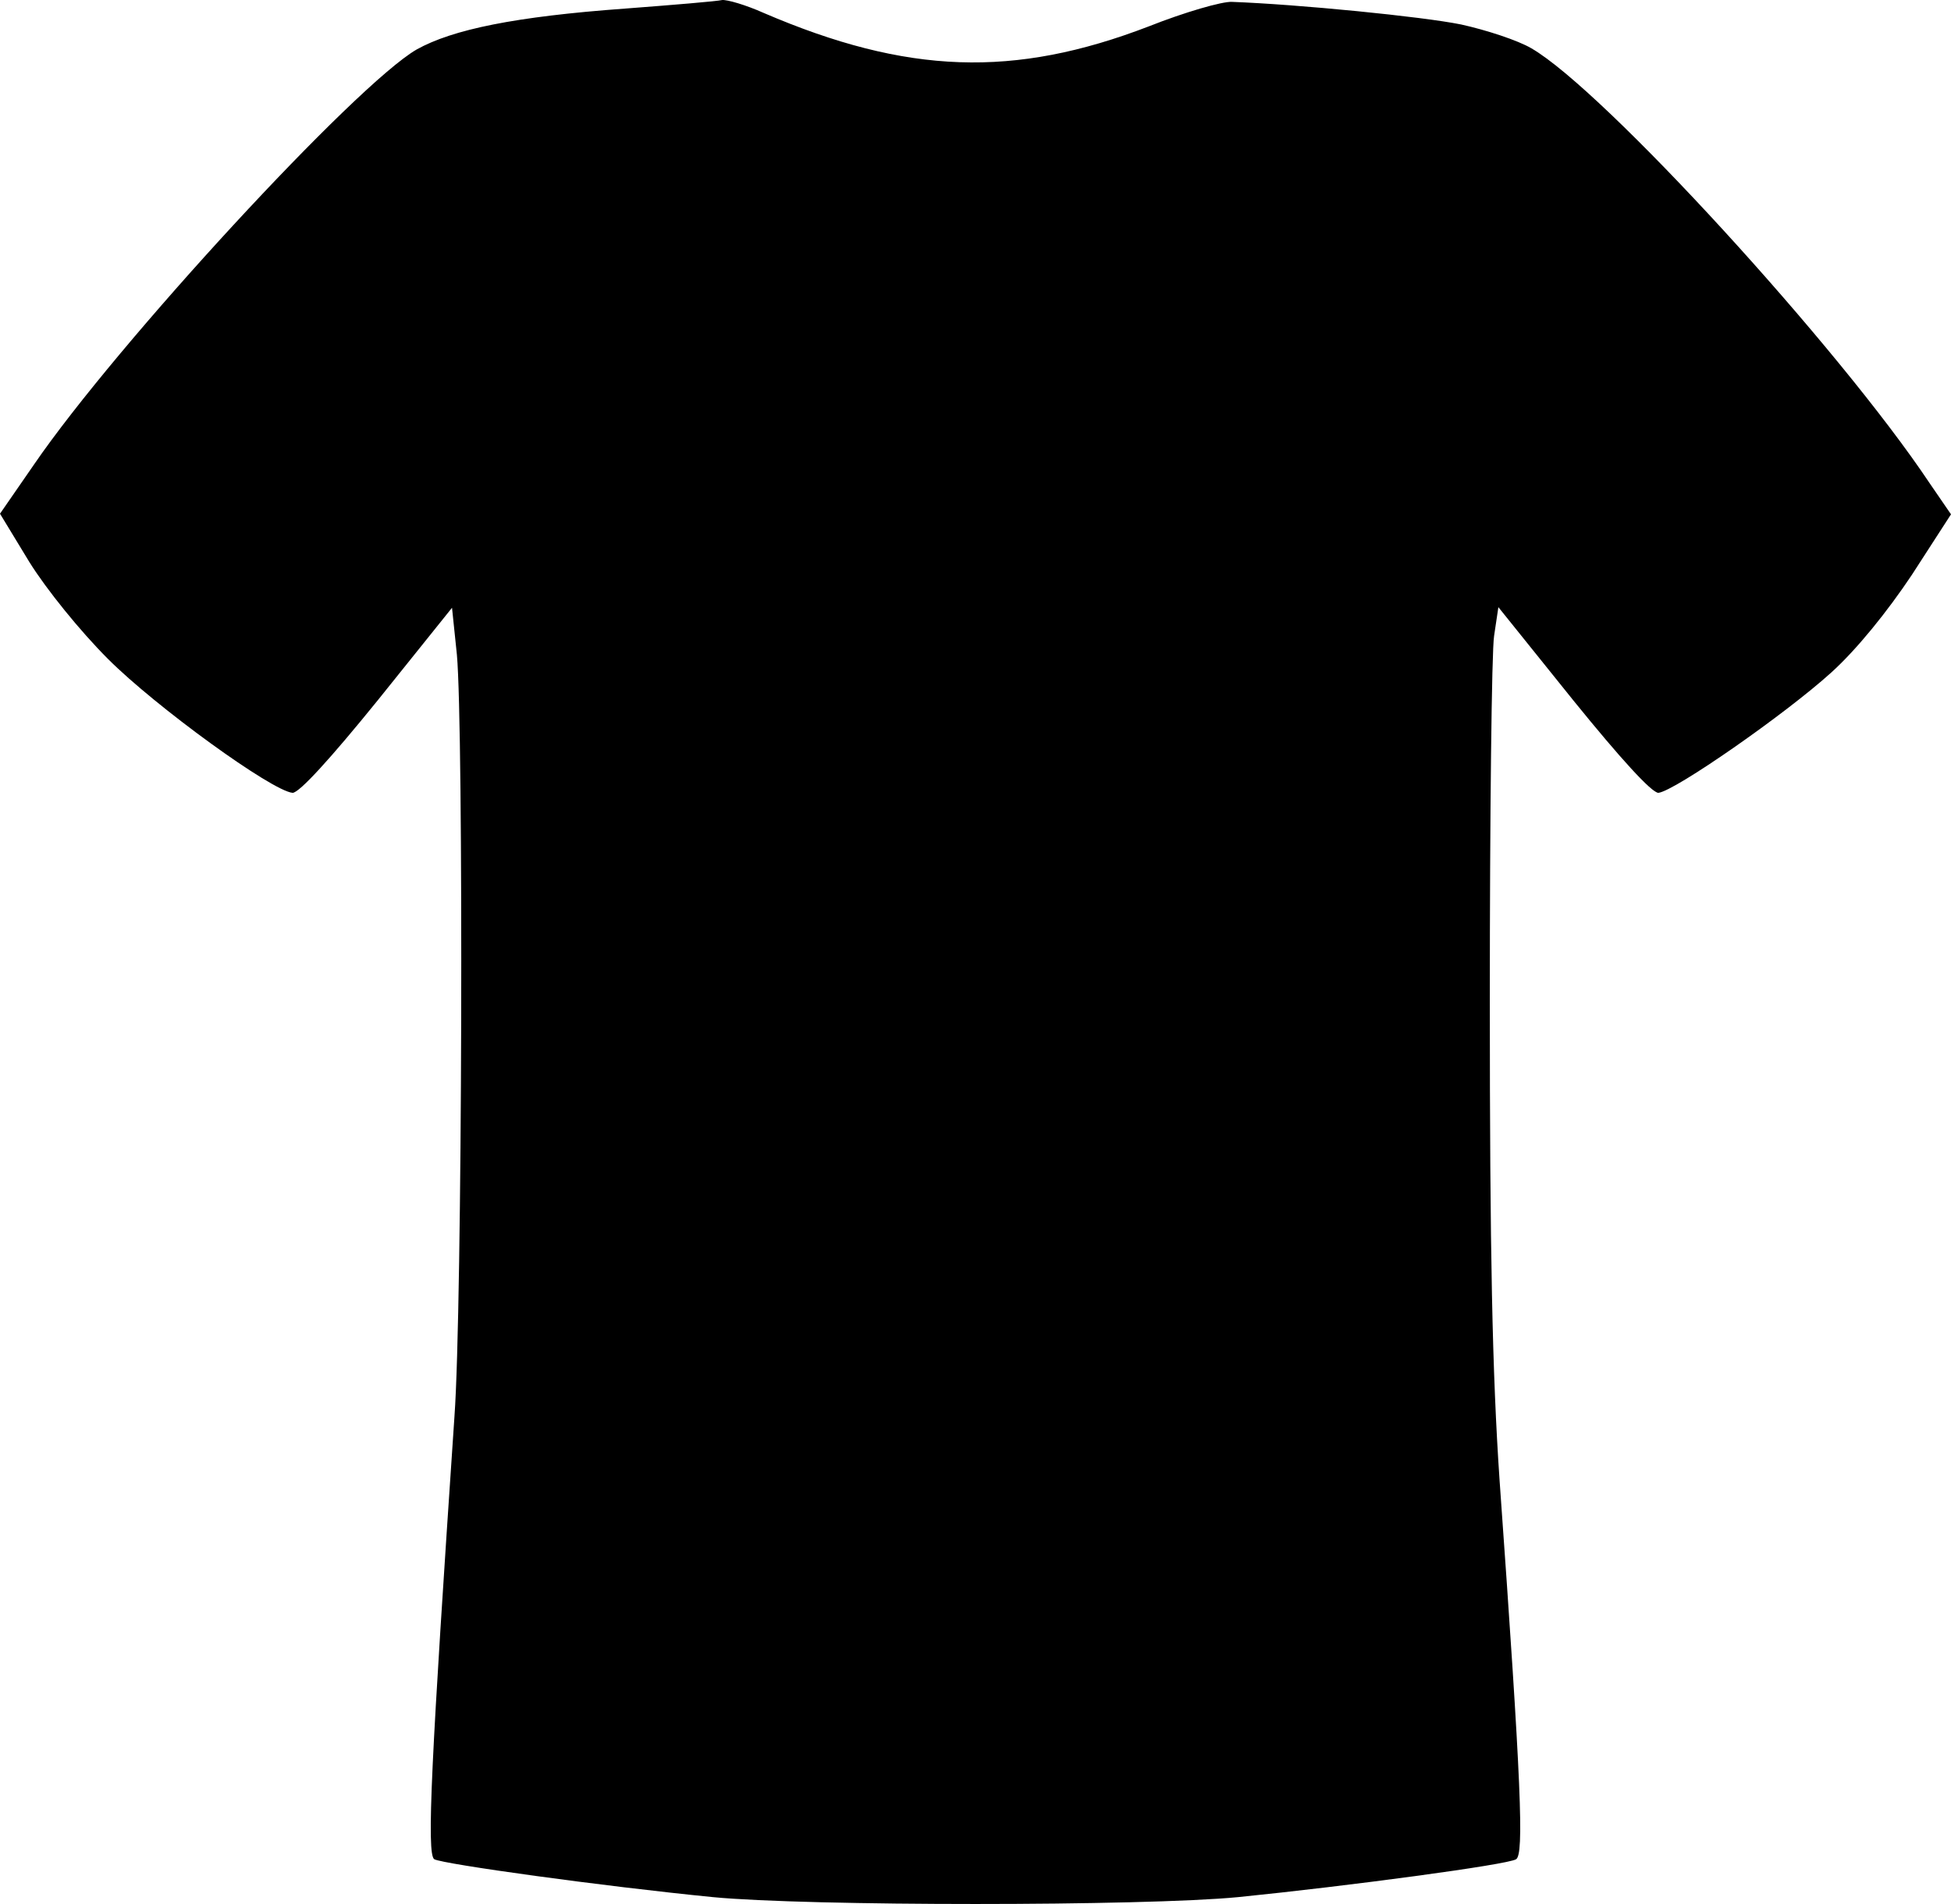 <?xml version="1.0" encoding="UTF-8" standalone="no"?>
<svg
   version="1.0"
   width="319.4pt"
   height="311.733pt"
   viewBox="0 0 319.4 311.733"
   preserveAspectRatio="xMidYMid"
   id="svg21"
   sodipodi:docname="shirts-outline_mb.svg"
   inkscape:version="1.2.2 (b0a8486541, 2022-12-01)"
   xmlns:inkscape="http://www.inkscape.org/namespaces/inkscape"
   xmlns:sodipodi="http://sodipodi.sourceforge.net/DTD/sodipodi-0.dtd"
   xmlns="http://www.w3.org/2000/svg"
   xmlns:svg="http://www.w3.org/2000/svg">
  <defs
     id="defs25" />
  <sodipodi:namedview
     id="namedview23"
     pagecolor="#ffffff"
     bordercolor="#666666"
     borderopacity="1.0"
     inkscape:showpageshadow="2"
     inkscape:pageopacity="0.0"
     inkscape:pagecheckerboard="0"
     inkscape:deskcolor="#d1d1d1"
     inkscape:document-units="pt"
     showgrid="false"
     inkscape:zoom="0.66679688"
     inkscape:cx="448.41242"
     inkscape:cy="447.66256"
     inkscape:window-width="1600"
     inkscape:window-height="820"
     inkscape:window-x="1366"
     inkscape:window-y="0"
     inkscape:window-maximized="1"
     inkscape:current-layer="svg21" />
  <g
     transform="matrix(0.1,0,0,-0.1,-348.8,476.408)"
     fill="#000000"
     stroke="none"
     id="g19">
    <path
       d="m 4670,4764 c -8,-2 -80,-8 -159,-14 -179,-13 -282,-34 -341,-67 -100,-58 -491,-482 -626,-679 l -56,-81 48,-79 c 28,-45 83,-113 129,-159 78,-78 268,-216 302,-219 11,0 62,56 139,151 l 122,152 8,-77 c 11,-121 9,-1069 -4,-1247 -38,-562 -46,-717 -33,-725 15,-8 274,-44 456,-62 155,-15 705,-15 860,0 179,18 441,53 455,62 13,8 9,117 -27,620 -12,176 -16,374 -16,786 0,303 3,572 7,597 l 7,47 123,-153 c 77,-95 128,-151 139,-151 27,3 208,129 283,197 42,38 92,100 132,160 l 64,99 -35,51 c -148,222 -534,644 -652,712 -22,13 -74,30 -115,39 -64,13 -267,33 -375,37 -16,1 -78,-17 -136,-40 -221,-85 -396,-79 -631,22 -29,13 -60,22 -68,21 z"
       id="path13" />
  </g>
</svg>

